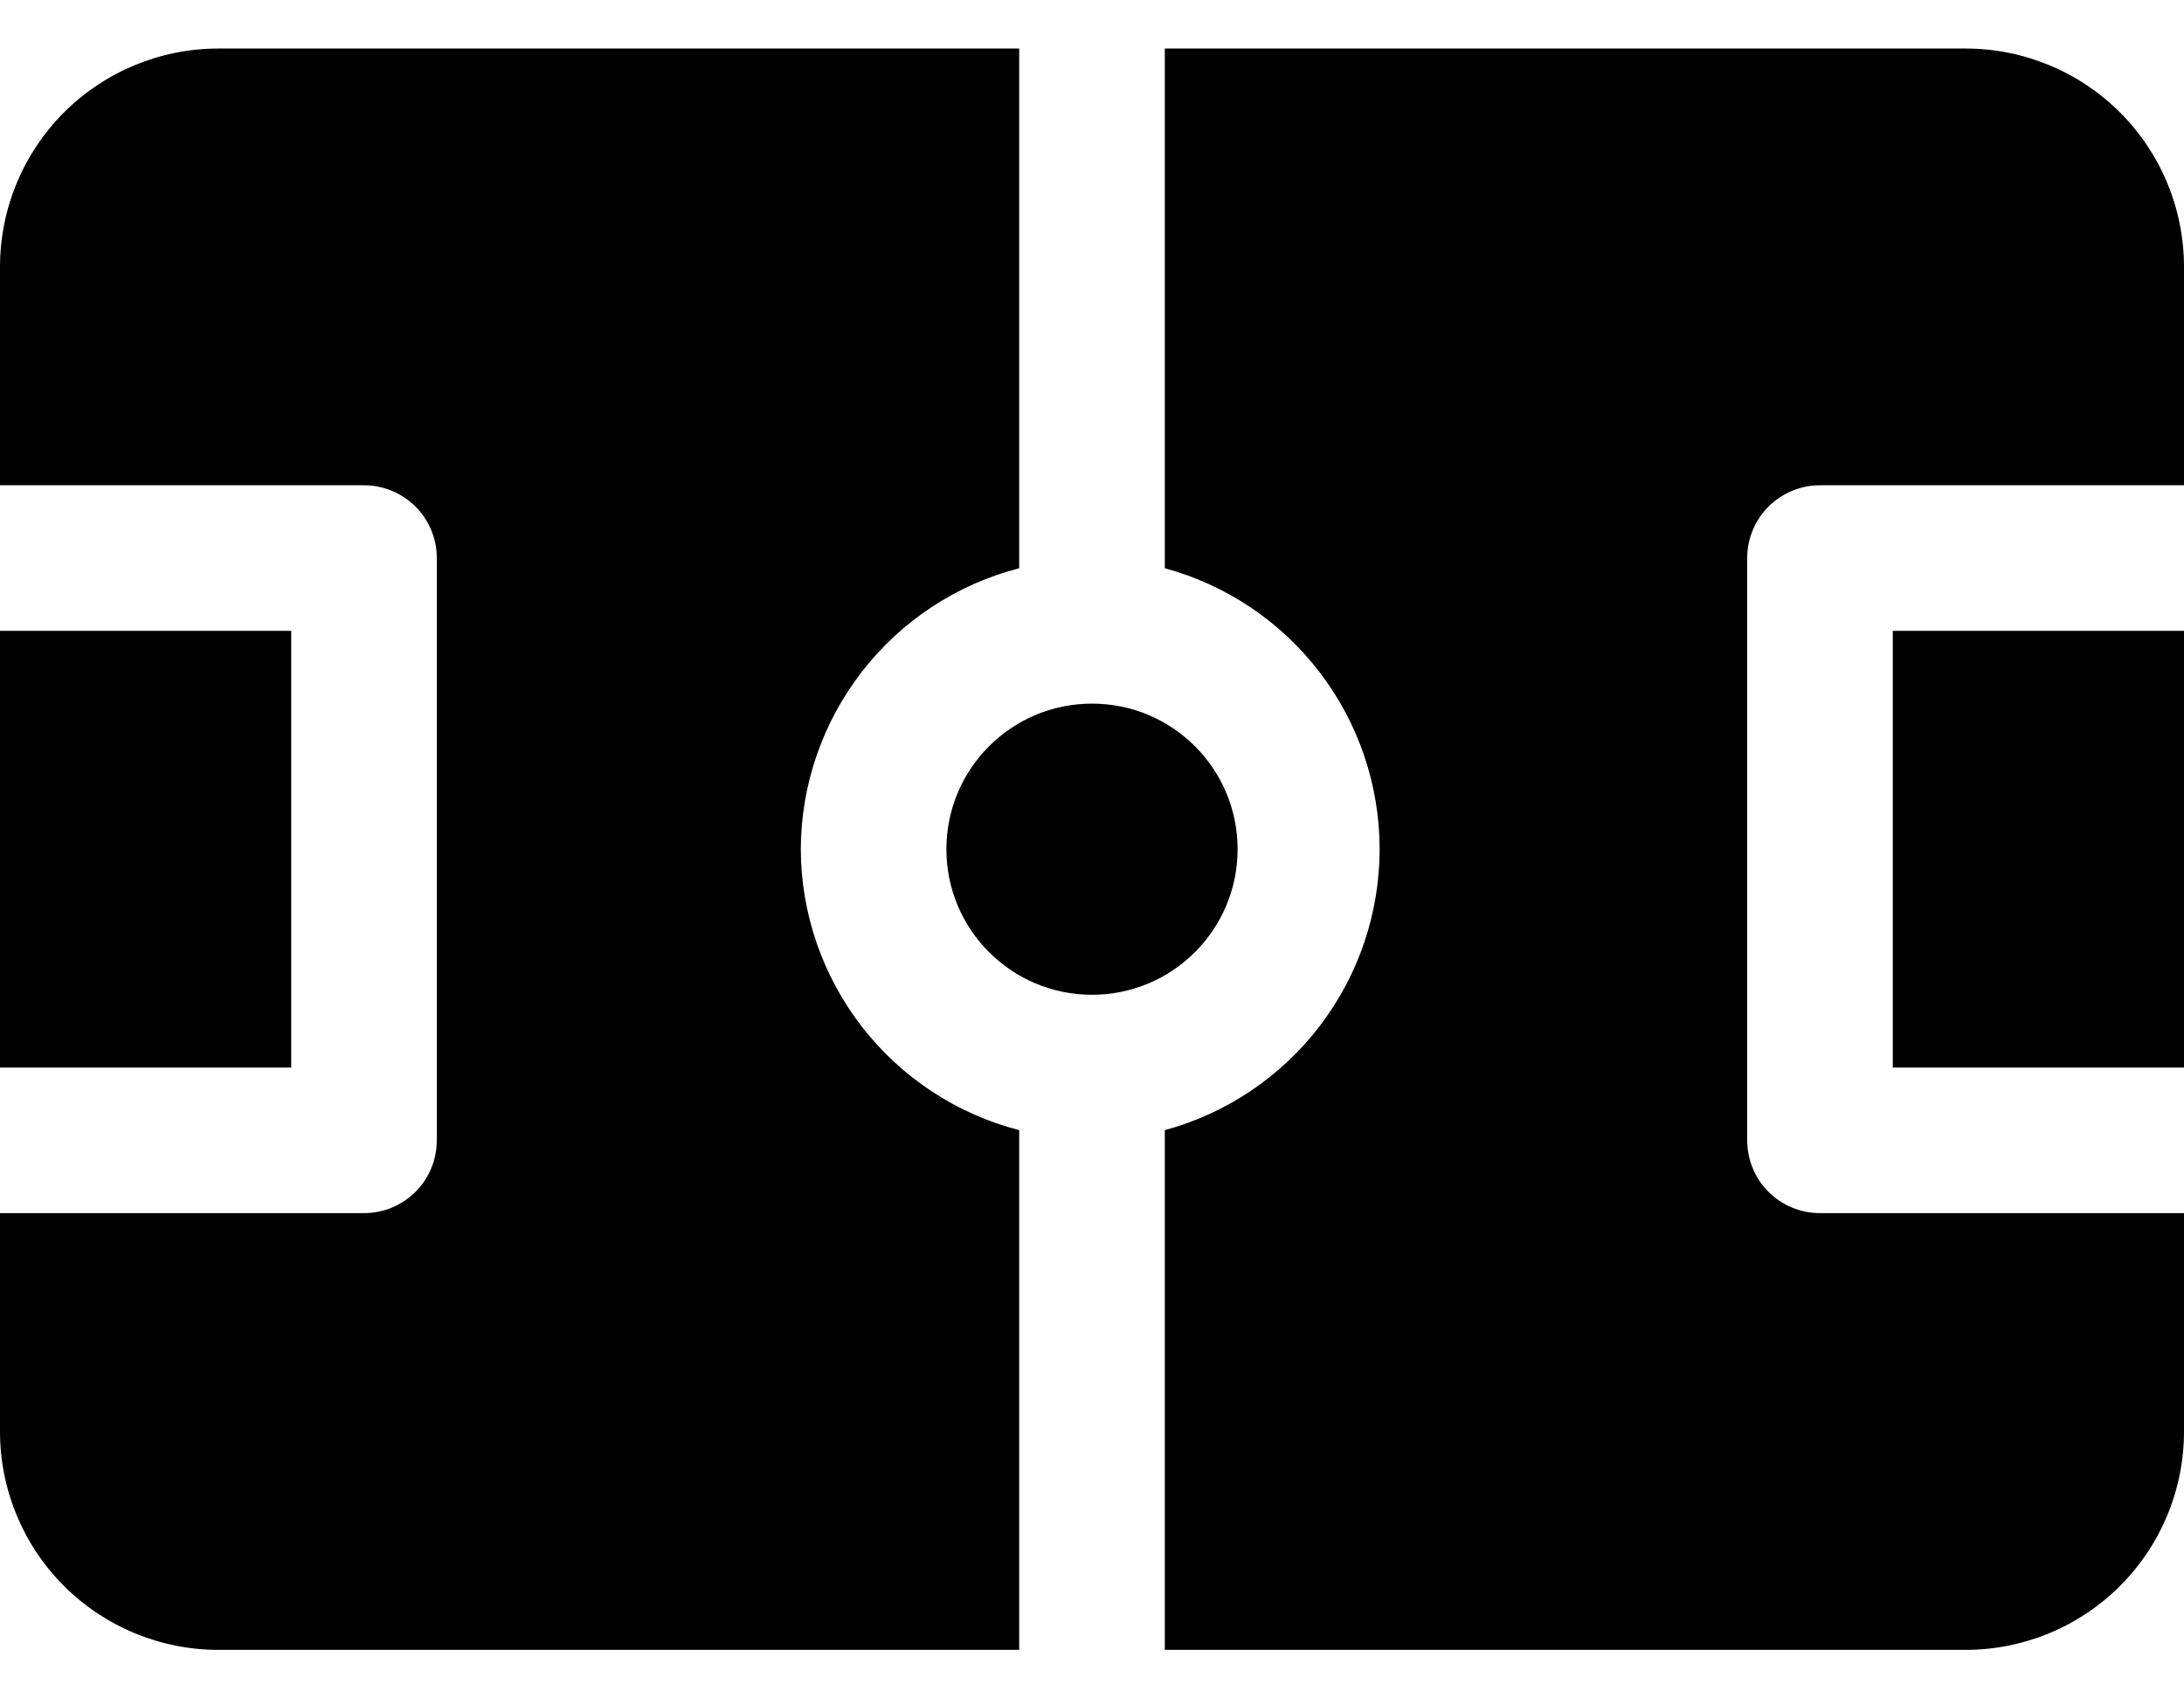 <svg width="36" height="28" viewBox="0 0 36 28" fill="none" xmlns="http://www.w3.org/2000/svg">
<g id="Group">
<path id="Vector" d="M31.2 10.4H36V17.6H31.2V10.4Z" fill="#000"/>
<path id="Vector_2" d="M18 16.4C19.326 16.4 20.4 15.326 20.4 14C20.4 12.675 19.326 11.6 18 11.6C16.674 11.6 15.6 12.675 15.6 14C15.6 15.326 16.674 16.4 18 16.4Z" fill="#000"/>
<path id="Vector_3" d="M32.4 0.8H19.2V9.368C20.217 9.644 21.114 10.248 21.754 11.085C22.394 11.922 22.741 12.946 22.741 14C22.741 15.054 22.394 16.078 21.754 16.915C21.114 17.752 20.217 18.356 19.2 18.632V27.2H32.4C33.355 27.2 34.27 26.821 34.946 26.146C35.621 25.471 36 24.555 36 23.6V20H30C29.682 20 29.377 19.874 29.151 19.649C28.926 19.424 28.8 19.118 28.8 18.8V9.2C28.8 8.882 28.926 8.577 29.151 8.352C29.377 8.126 29.682 8 30 8H36V4.4C36 3.445 35.621 2.53 34.946 1.854C34.27 1.179 33.355 0.8 32.4 0.8Z" fill="#000"/>
<path id="Vector_4" d="M13.2 14C13.203 12.939 13.559 11.908 14.21 11.07C14.861 10.232 15.772 9.633 16.8 9.368V0.8H3.6C2.645 0.8 1.73 1.179 1.054 1.854C0.379 2.53 0 3.445 0 4.4V8H6C6.318 8 6.623 8.126 6.849 8.352C7.074 8.577 7.2 8.882 7.2 9.2V18.8C7.2 19.118 7.074 19.424 6.849 19.649C6.623 19.874 6.318 20 6 20H0V23.6C0 24.555 0.379 25.471 1.054 26.146C1.73 26.821 2.645 27.2 3.6 27.2H16.8V18.632C15.772 18.367 14.861 17.768 14.21 16.93C13.559 16.092 13.203 15.062 13.2 14Z" fill="#000"/>
<path id="Vector_5" d="M0 10.4H4.8V17.6H0V10.4Z" fill="#000"/>
</g>
</svg>
